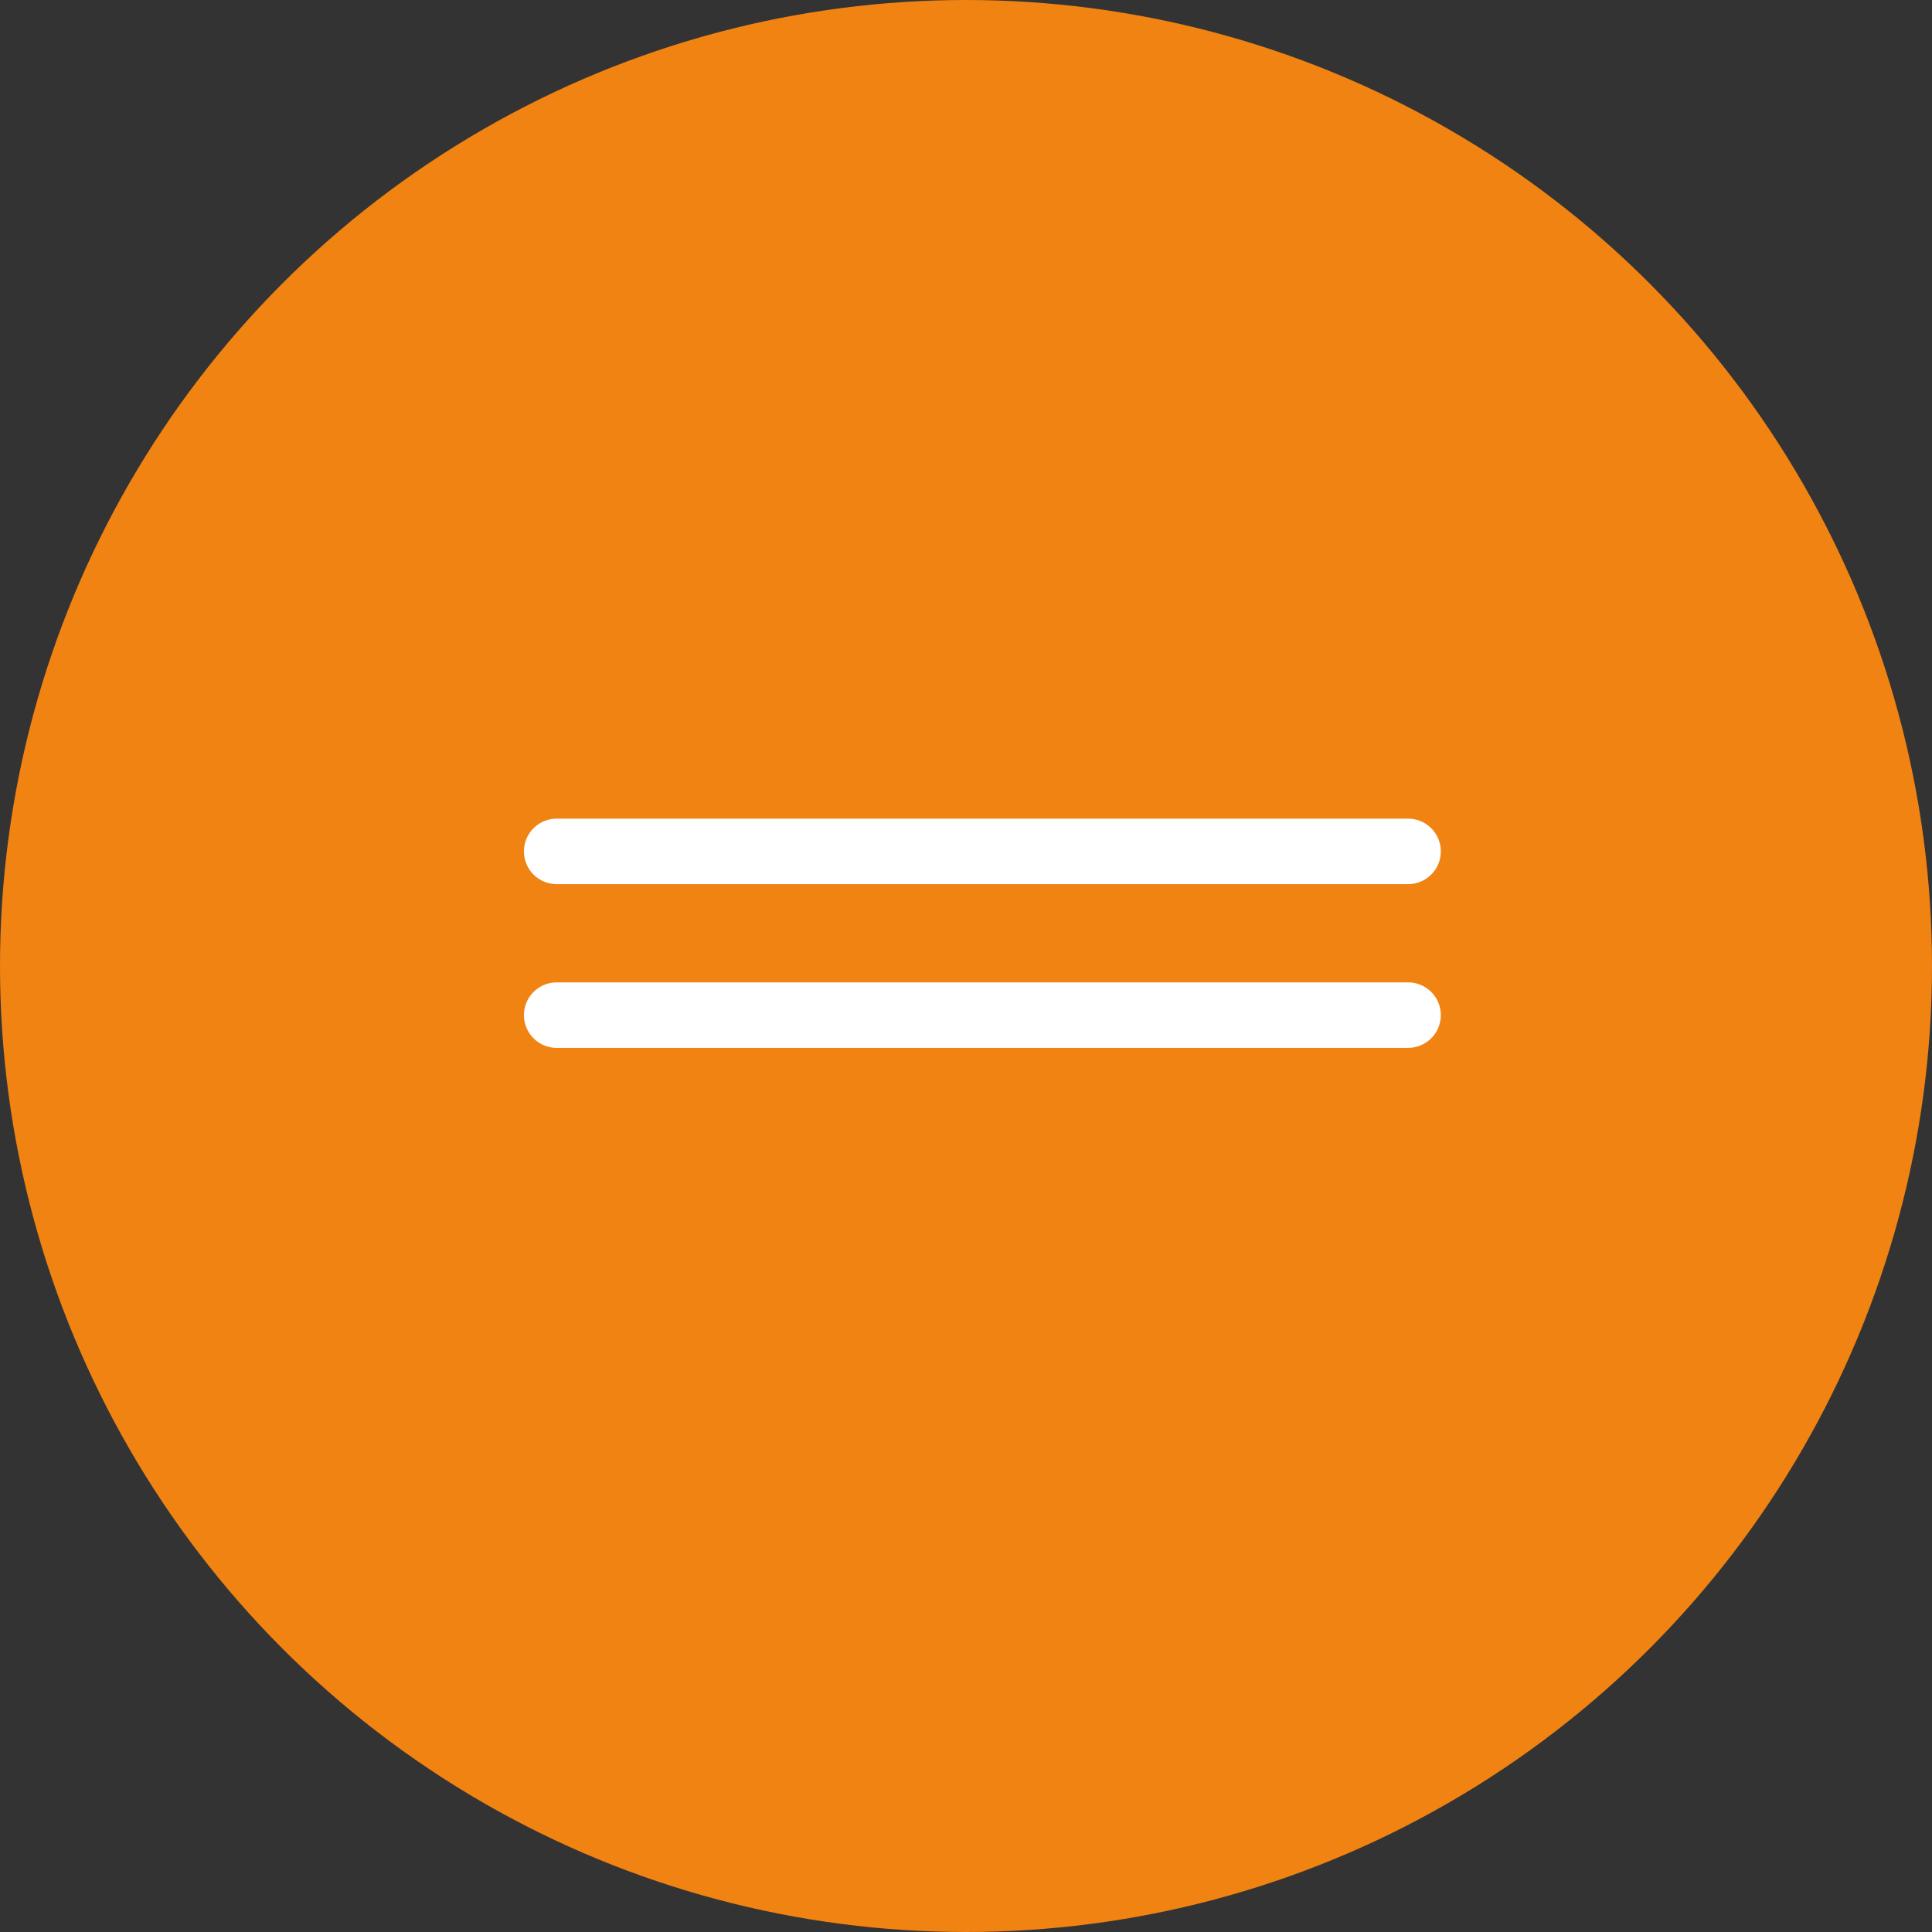 <?xml version="1.0" encoding="UTF-8"?> <svg xmlns="http://www.w3.org/2000/svg" width="59" height="59" viewBox="0 0 59 59" fill="none"><rect x="0" y="0" width="59" height="59" fill="#333333" stroke="none"/><circle cx="29.5" cy="29.5" r="29.5" fill="#F18312"></circle><path d="M17 26H43" stroke="white" stroke-width="2" stroke-linecap="round"></path><path d="M17 31H43" stroke="white" stroke-width="2" stroke-linecap="round"></path></svg> 